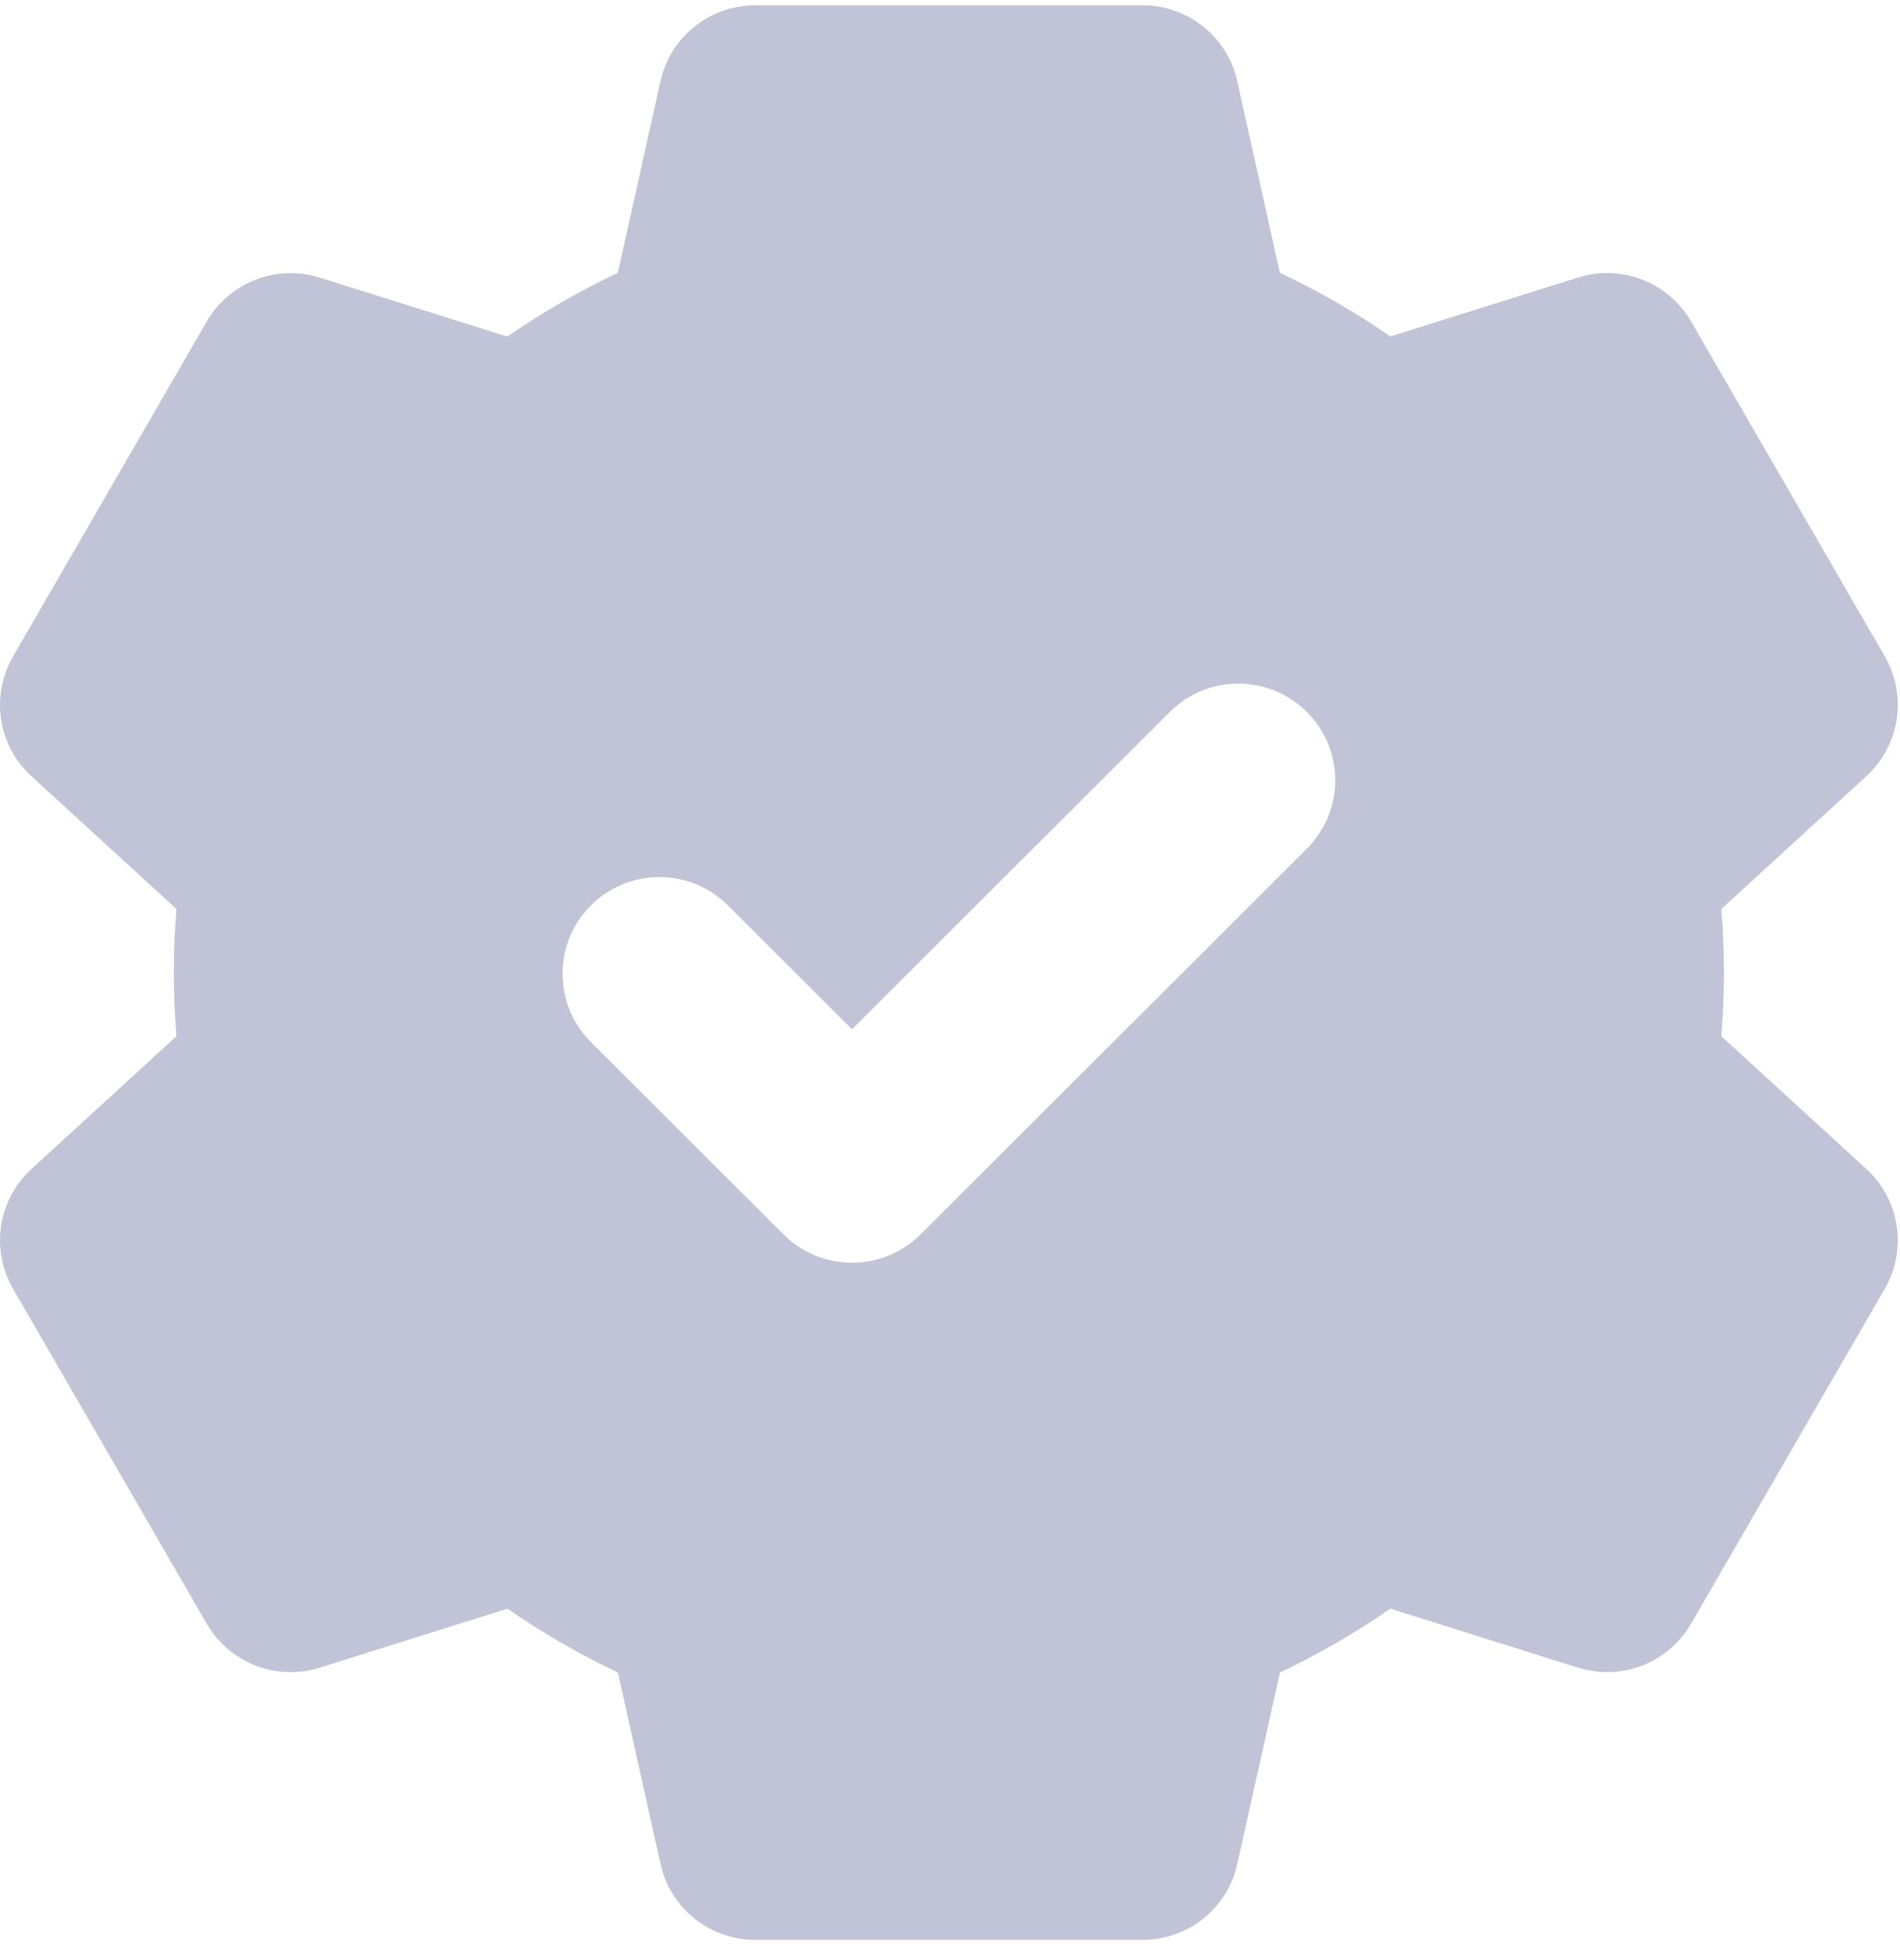 <svg width="32" height="33" xmlns="http://www.w3.org/2000/svg" xmlns:xlink="http://www.w3.org/1999/xlink" xml:space="preserve" overflow="hidden"><defs><clipPath id="clip0"><rect x="149" y="318" width="32" height="33"/></clipPath></defs><g clip-path="url(#clip0)" transform="translate(-149 -318)"><path d="M11.103 1.365C11.183 1.003 11.385 0.679 11.674 0.448 11.963 0.216 12.322 0.089 12.692 0.089L19.206 0.089C19.577 0.089 19.936 0.216 20.225 0.448 20.514 0.679 20.715 1.003 20.796 1.365L21.512 4.591C22.164 4.9 22.784 5.258 23.369 5.665L26.525 4.672C26.878 4.561 27.259 4.574 27.604 4.708 27.949 4.842 28.238 5.09 28.424 5.411L31.681 11.052C31.866 11.373 31.936 11.748 31.88 12.114 31.824 12.48 31.644 12.816 31.371 13.067L28.933 15.303C28.991 16.016 28.991 16.733 28.933 17.446L31.371 19.682C31.644 19.932 31.824 20.268 31.88 20.635 31.936 21.001 31.866 21.375 31.681 21.696L28.424 27.337C28.238 27.658 27.949 27.906 27.604 28.041 27.259 28.175 26.878 28.188 26.525 28.077L23.37 27.083C22.784 27.49 22.164 27.849 21.514 28.158L20.797 31.382C20.717 31.745 20.516 32.069 20.227 32.301 19.937 32.533 19.577 32.659 19.206 32.659L12.692 32.659C12.322 32.659 11.963 32.533 11.674 32.301 11.385 32.069 11.183 31.746 11.103 31.384L10.386 28.158C9.735 27.849 9.115 27.49 8.53 27.083L5.374 28.077C5.021 28.188 4.64 28.175 4.295 28.041 3.95 27.906 3.66 27.658 3.475 27.337L0.218 21.696C0.033 21.375-0.037 21.001 0.019 20.635 0.075 20.268 0.255 19.932 0.528 19.682L2.966 17.446C2.907 16.733 2.907 16.016 2.966 15.303L0.528 13.068C0.255 12.818 0.075 12.482 0.019 12.116-0.037 11.749 0.033 11.375 0.218 11.054L3.475 5.413C3.66 5.092 3.95 4.844 4.295 4.71 4.64 4.575 5.021 4.562 5.374 4.674L8.528 5.667C9.115 5.26 9.735 4.902 10.385 4.592L11.101 1.368 11.103 1.365ZM21.986 14.269C22.283 13.961 22.447 13.55 22.443 13.123 22.44 12.696 22.268 12.288 21.966 11.986 21.664 11.684 21.256 11.513 20.829 11.509 20.402 11.505 19.991 11.669 19.683 11.966L14.321 17.329 12.215 15.223C11.908 14.926 11.497 14.762 11.07 14.766 10.643 14.77 10.234 14.941 9.932 15.243 9.631 15.545 9.459 15.953 9.456 16.38 9.452 16.807 9.616 17.218 9.913 17.526L13.17 20.783C13.475 21.088 13.889 21.259 14.321 21.259 14.753 21.259 15.167 21.088 15.472 20.783L21.986 14.269Z" fill="#C1C3D6" fill-rule="evenodd" transform="matrix(1.002 0 0 1 149 318)"/></g></svg>